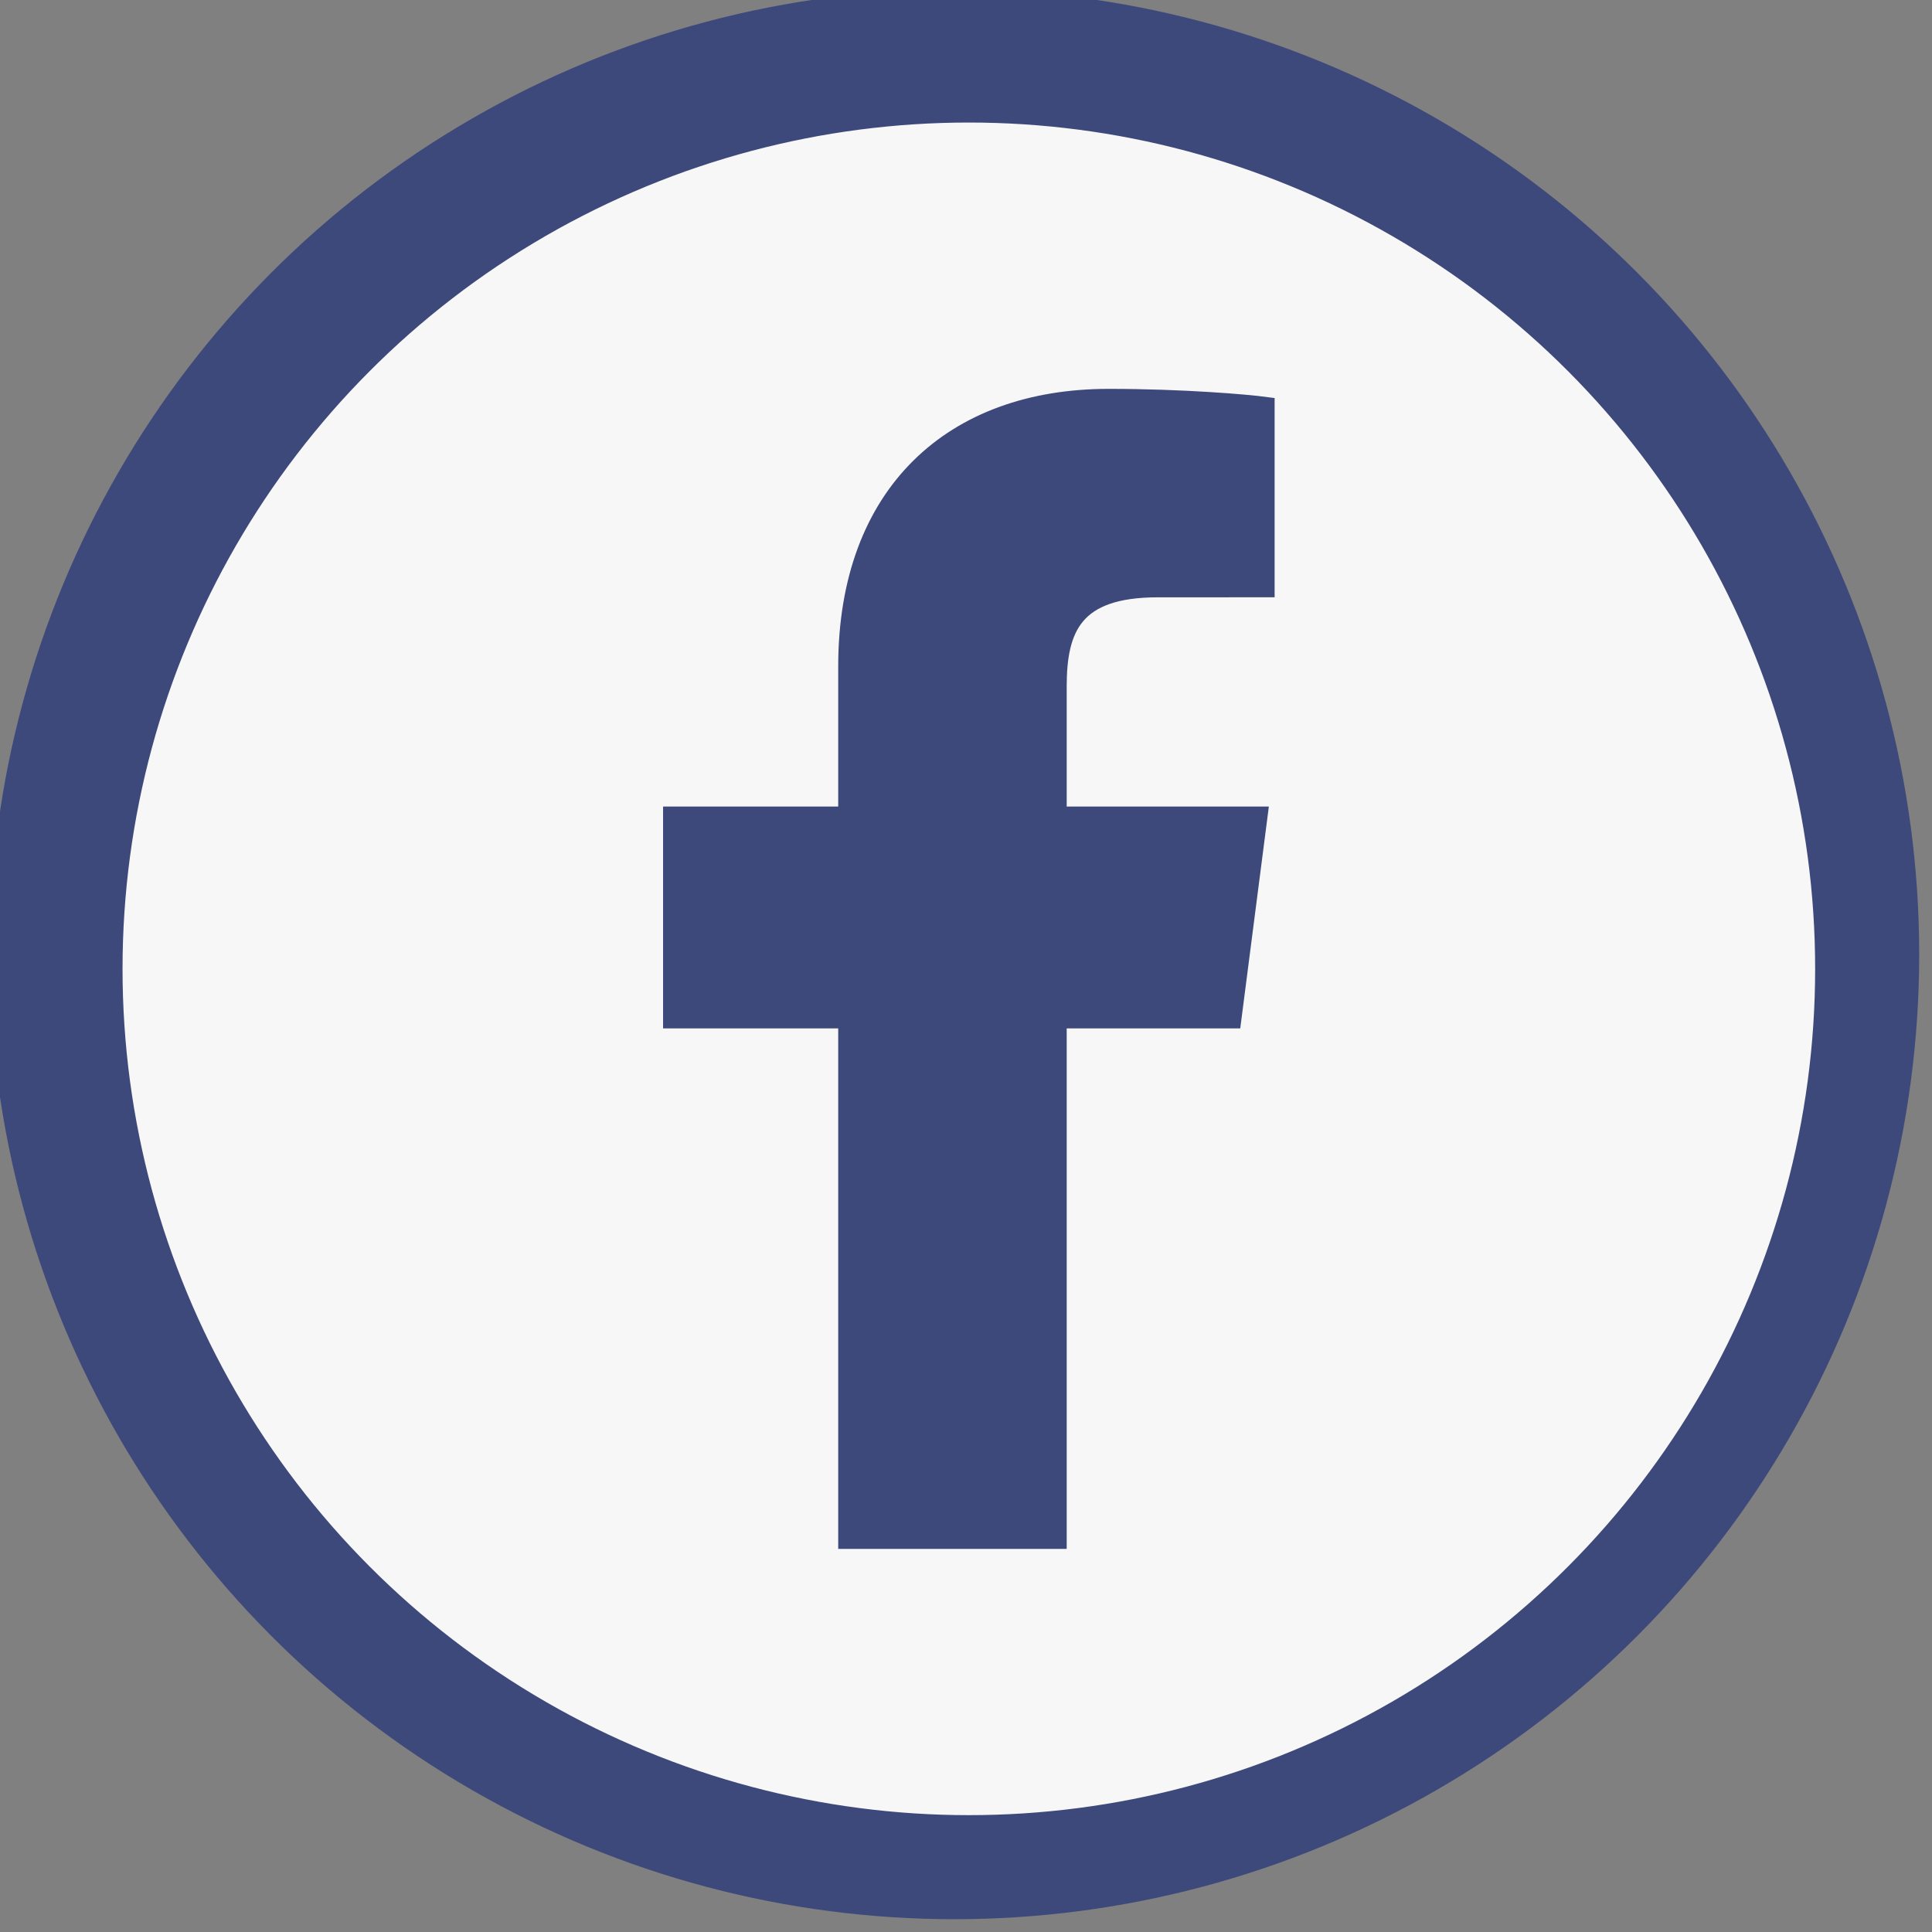 <svg xmlns="http://www.w3.org/2000/svg" xmlns:xlink="http://www.w3.org/1999/xlink" version="1.1" width="256" height="256" viewBox="0 0 256 256" xml:space="preserve">

<rect x="0" y="0" width="256" height="256" fill="#808080" stroke="none"/>

<defs fill="#3d497a">
</defs>
<g style="stroke:#3d497a; stroke-width: 0; stroke-dasharray:#3d497a; stroke-linecap: butt; stroke-linejoin: miter; stroke-miterlimit: 10; fill:#3d497a; fill-rule: nonzero; opacity: 1;" transform="translate(0 -2.842170943040401e-14) scale(2.81 2.81)">
	<circle cx="45" cy="45" r="45" style="stroke:#3d497a; stroke-width: 1; stroke-dasharray:#3d497a; stroke-linecap: butt; stroke-linejoin: miter; stroke-miterlimit: 10; fill:#3d497a; fill-rule: nonzero; opacity: 1;" transform="  matrix(1 0 0 1 0 0) "/>
</g>
<g style="stroke:#3d497a; stroke-width: 0; stroke-dasharray:#3d497a; stroke-linecap: butt; stroke-linejoin: miter; stroke-miterlimit: 10; fill:#3d497a; fill-rule: nonzero; opacity: 1;" transform="translate(14.977 14.977) scale(2.52 2.52)">
	<circle cx="45" cy="45" r="45" style="stroke:#3d497a; stroke-width: 1; stroke-dasharray:#3d497a; stroke-linecap: butt; stroke-linejoin: miter; stroke-miterlimit: 10; fill:#f7f7f7; fill-rule: nonzero; opacity: 1;" transform="  matrix(1 0 0 1 0 0) "/>
	<path d="M 49.645 74.998 V 47.631 h 9.186 l 1.375 -10.665 H 49.645 v -6.809 c 0 -3.088 0.857 -5.192 5.285 -5.192 l 5.648 -0.002 v -9.539 c -0.977 -0.13 -4.329 -0.42 -8.23 -0.42 c -8.143 0 -13.717 4.97 -13.717 14.098 v 7.865 h -9.209 v 10.665 h 9.209 v 27.367 H 49.645 z" style="stroke:#3d497a; stroke-width: 1; stroke-dasharray:#3d497a; stroke-linecap: butt; stroke-linejoin: miter; stroke-miterlimit: 10; fill:#3d497a; fill-rule: nonzero; opacity: 1;" transform=" matrix(1 0 0 1 0 0) " stroke-linecap="round"/>
</g>
</svg>